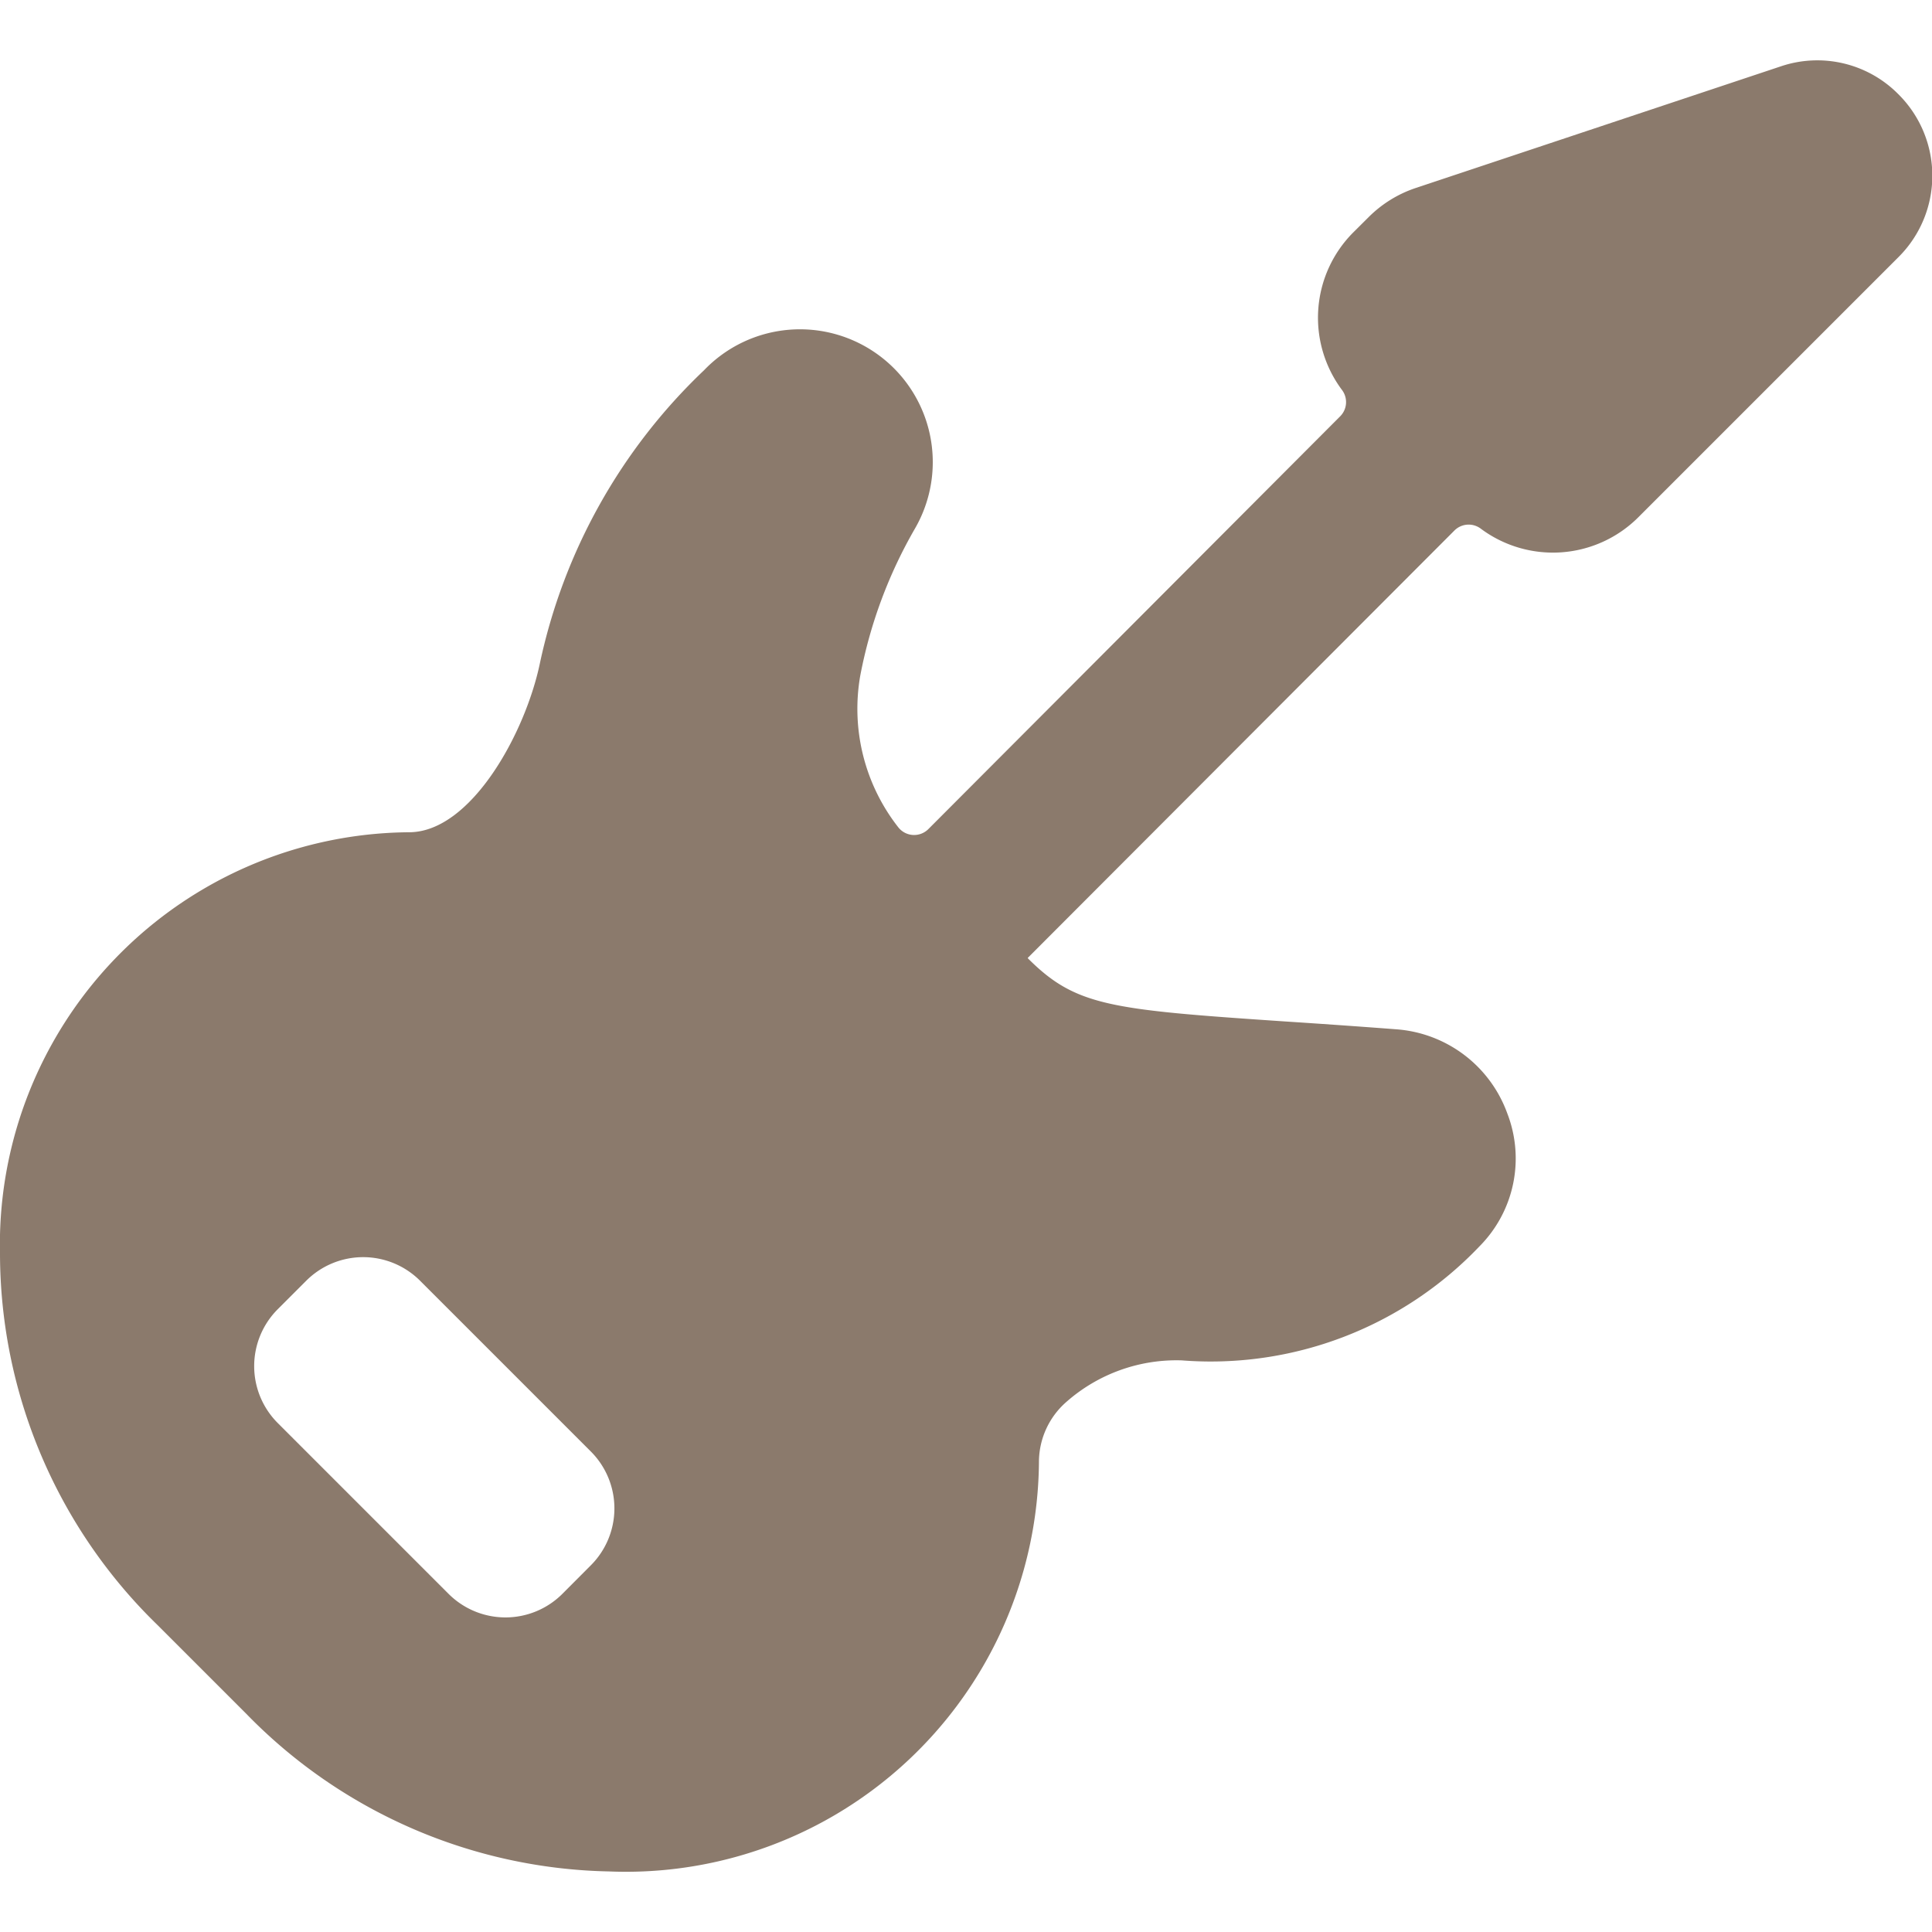 <svg viewBox="0 0 140 140" height="140" width="140" xmlns="http://www.w3.org/2000/svg"><g transform="matrix(5.833,0,0,5.833,0,0)"><path d="M23.582,1.169A1.415,1.415,0,0,0,22.121.825L17.586,2.336A1.5,1.5,0,0,0,17,2.7l-.187.186a1.5,1.5,0,0,0-.141,1.959.25.25,0,0,1-.023.327L11.533,10.3a.25.25,0,0,1-.374-.023,2.386,2.386,0,0,1-.472-1.883,5.832,5.832,0,0,1,.681-1.83A1.65,1.65,0,0,0,8.746,4.6a7.046,7.046,0,0,0-2.041,3.65c-.184.866-.85,2.074-1.609,2.089A5.122,5.122,0,0,0,0,15.578a6.444,6.444,0,0,0,1.958,4.611l1.1,1.1a6.462,6.462,0,0,0,4.509,1.96,5.131,5.131,0,0,0,5.34-5.1.993.993,0,0,1,.335-.728A2.069,2.069,0,0,1,14.68,16.9a4.61,4.61,0,0,0,3.7-1.417,1.549,1.549,0,0,0,.346-1.649,1.59,1.59,0,0,0-1.381-1.047c-.538-.041-1.007-.073-1.42-.1-2.142-.145-2.564-.19-3.157-.783V11.9l5.3-5.309a.25.25,0,0,1,.327-.024,1.5,1.5,0,0,0,1.958-.141h0l3.234-3.234A1.426,1.426,0,0,0,23.582,1.169ZM7.34,18.032a1,1,0,0,1,0,1.414l-.353.354a1,1,0,0,1-1.415,0L3.451,17.679a1,1,0,0,1,0-1.415l.353-.353a1,1,0,0,1,1.415,0Z" fill="#8b7a6c" stroke="none" stroke-linecap="round" stroke-linejoin="round" stroke-width="0"></path></g></svg>